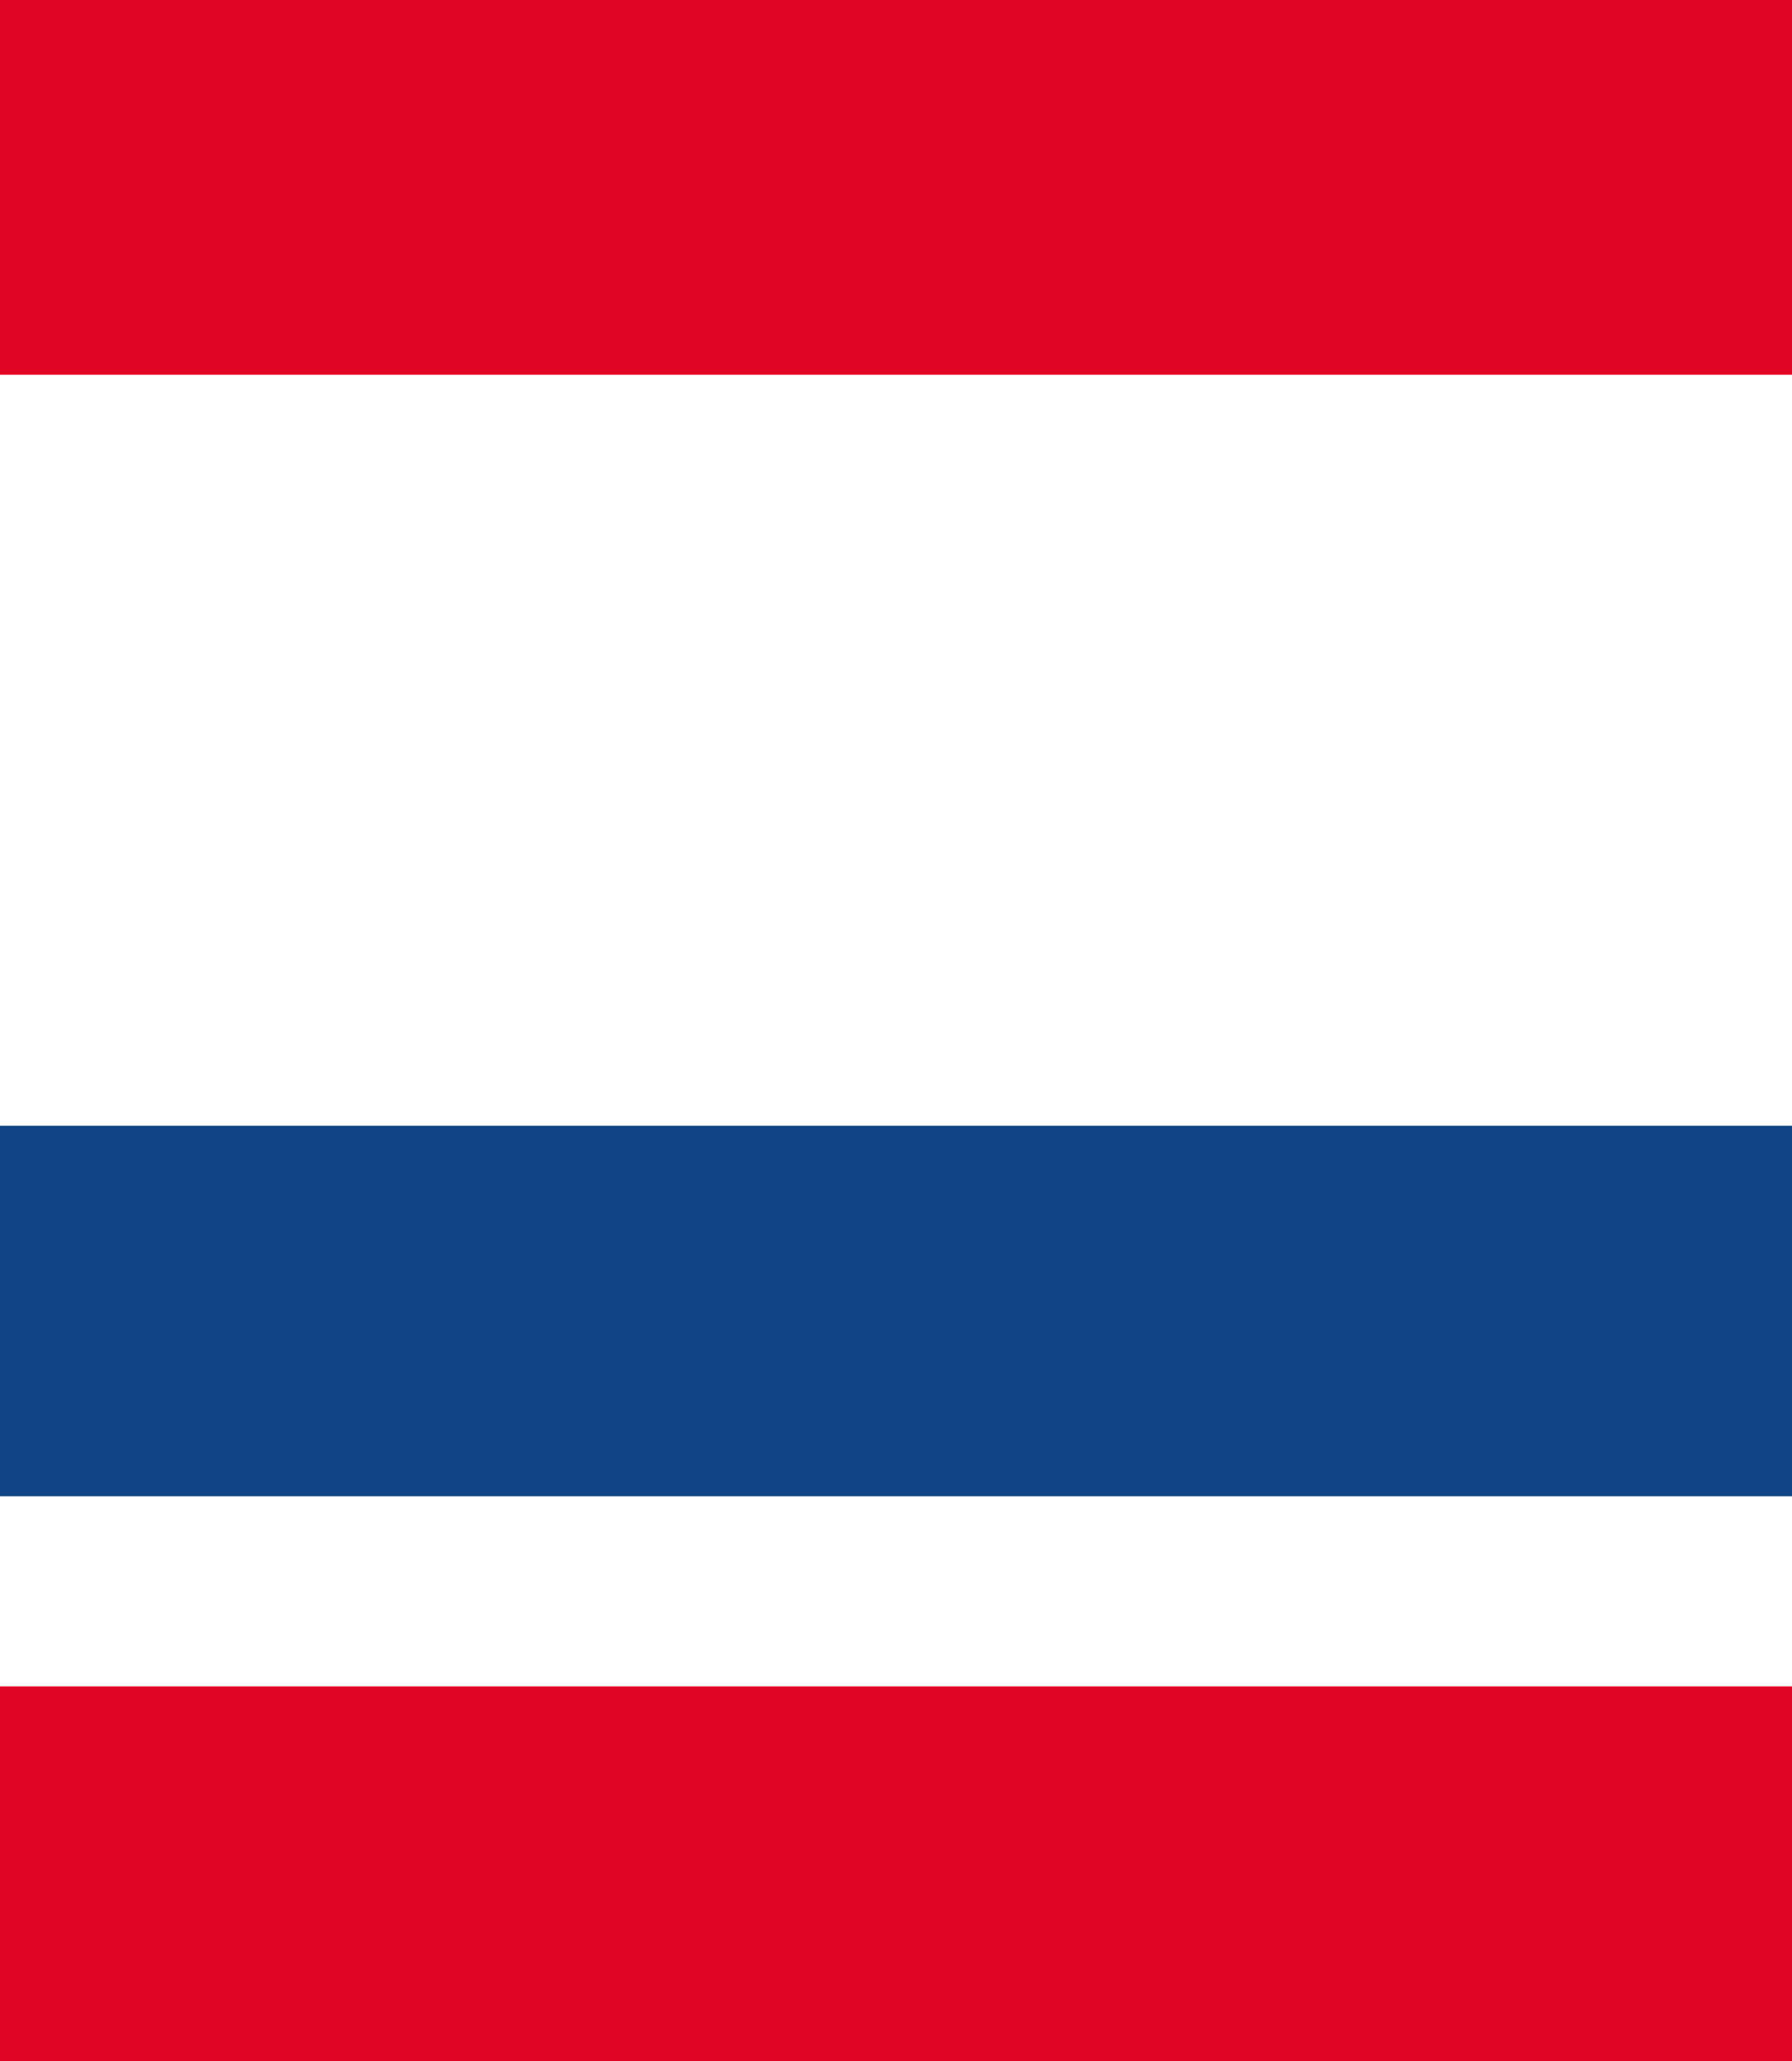 <?xml version="1.0" encoding="UTF-8"?>
<svg xmlns="http://www.w3.org/2000/svg" viewBox="0 0 260 298.91">
  <path d="M0,217H260V163.26H0Z" transform="translate(0 0)" fill="#0f4586"></path>
  <path d="M0,54.35H260V0H0Z" transform="translate(0 0)" fill="#e10626"></path>
  <path d="M0,298.91H260V244.57H0Z" transform="translate(0 0)" fill="#e10626"></path>
</svg>
